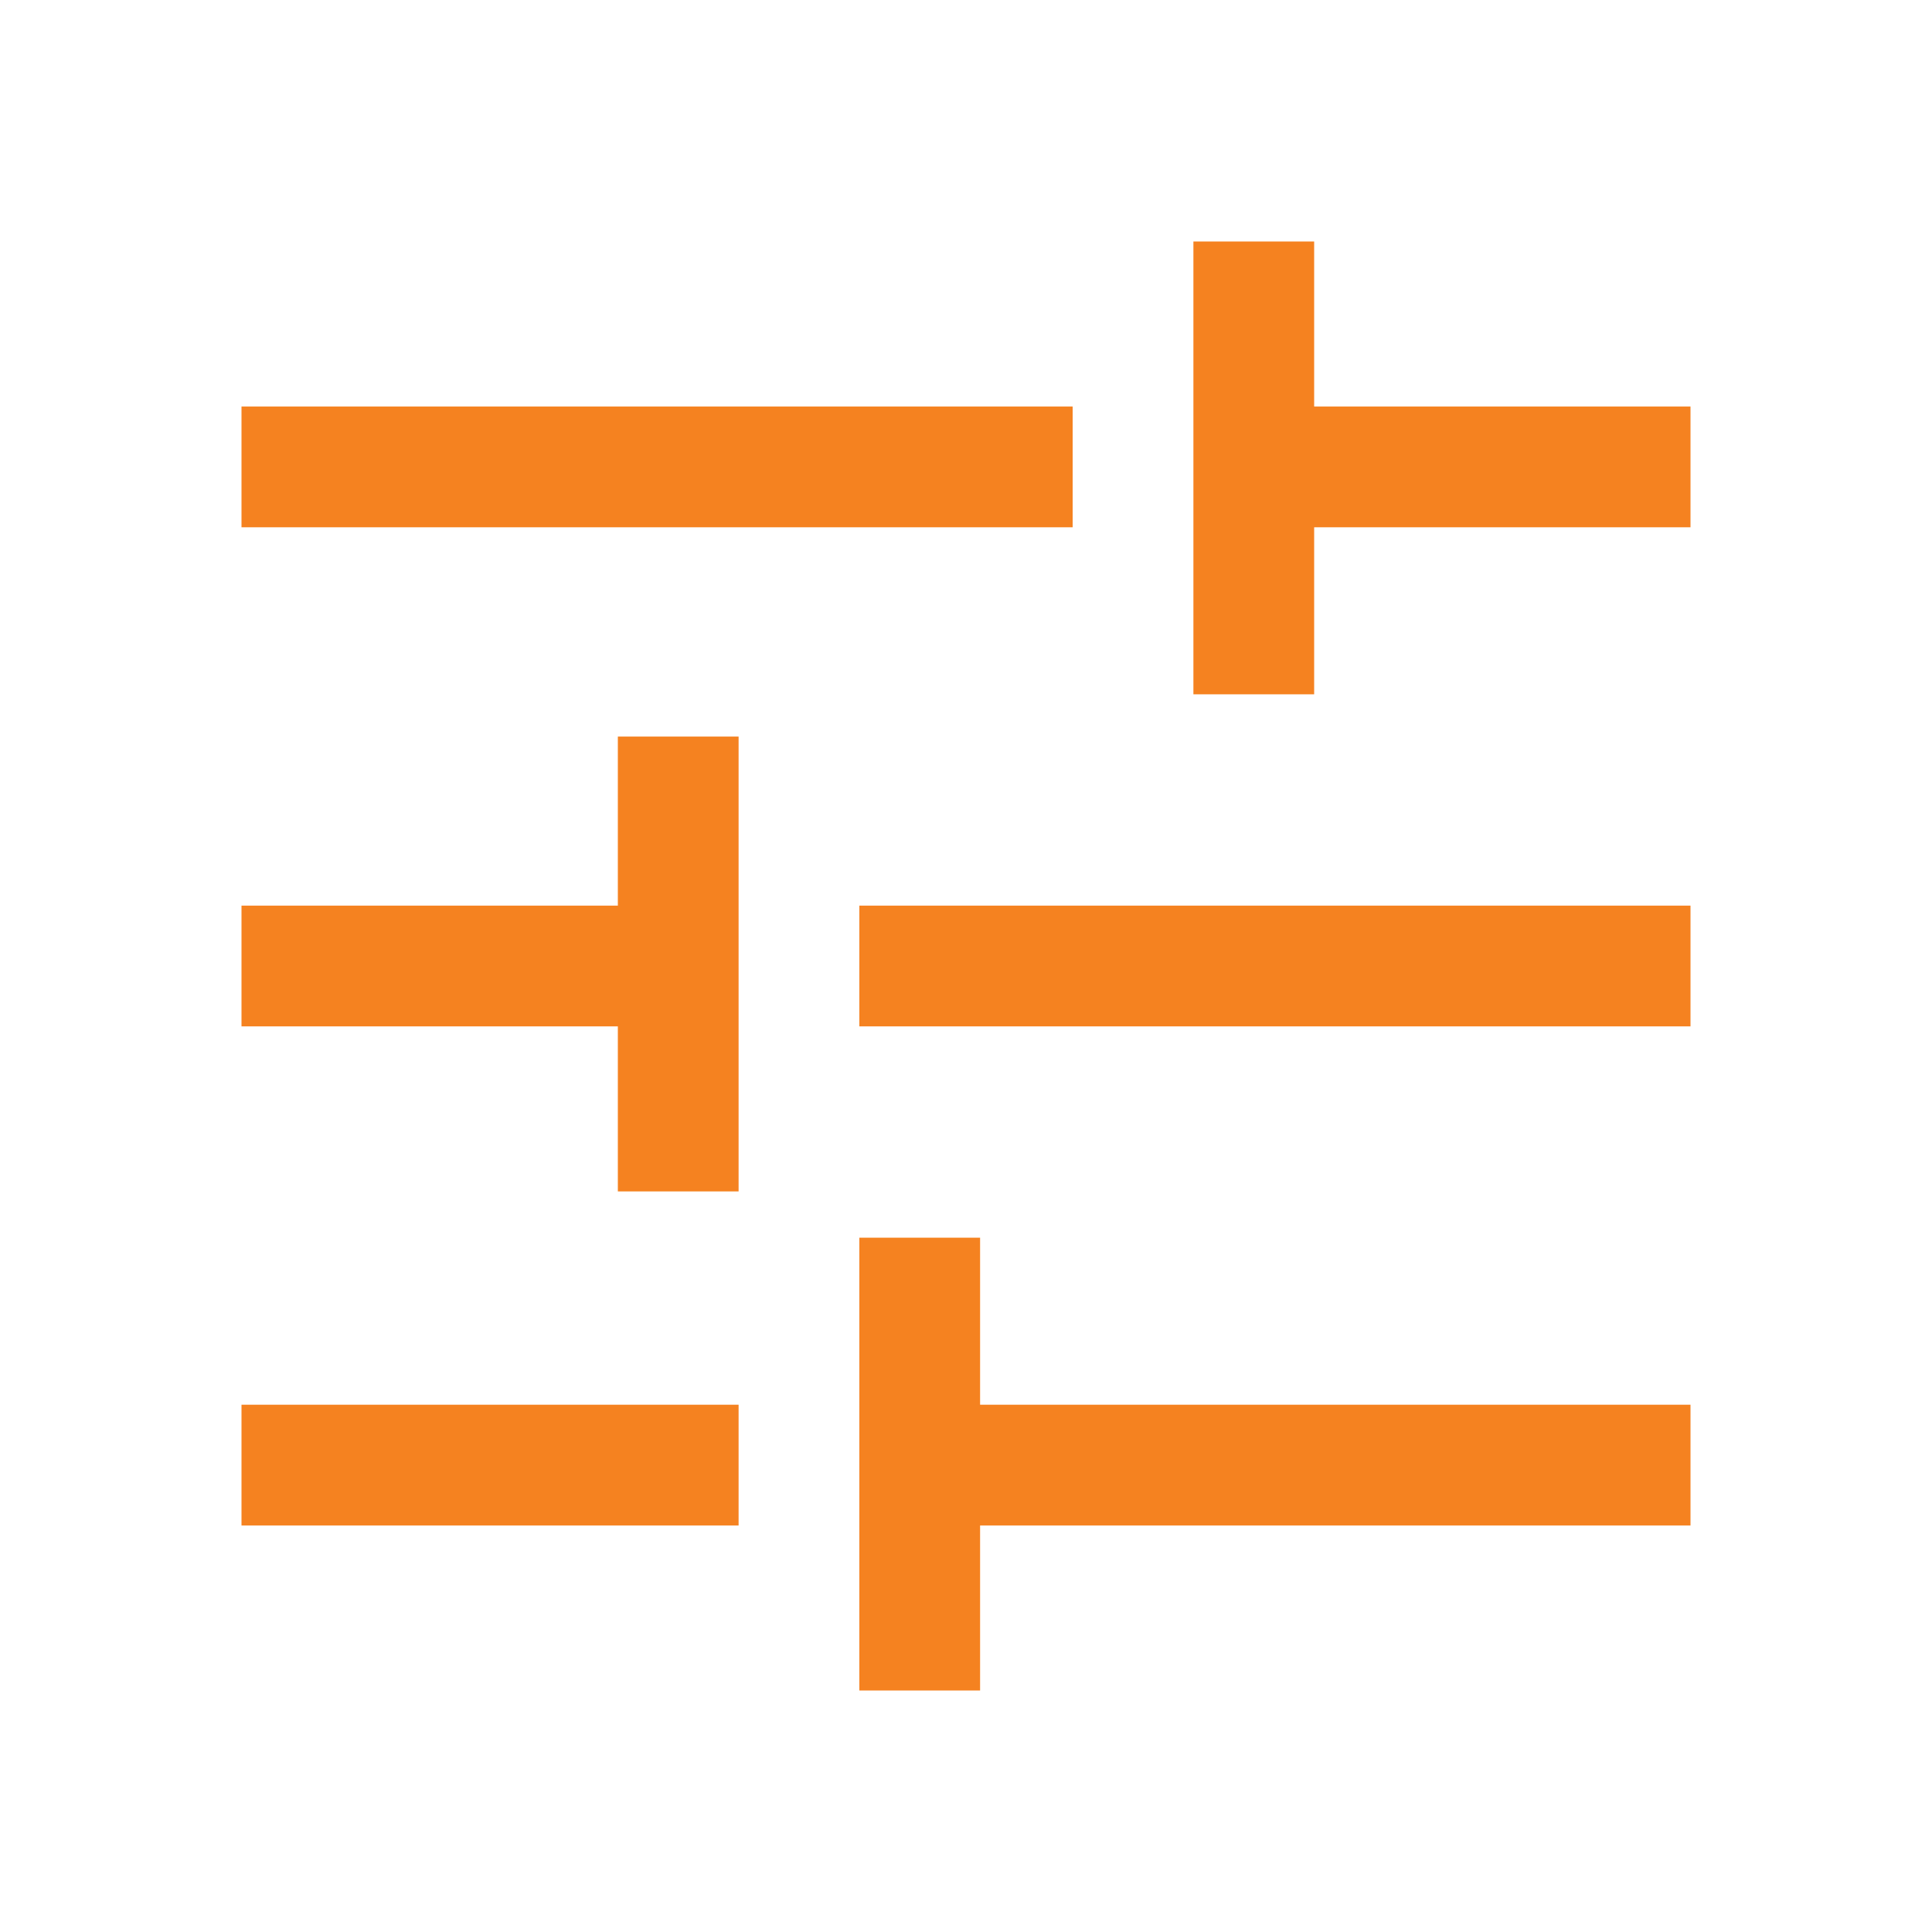 <svg xmlns="http://www.w3.org/2000/svg" width="64" height="64" viewBox="0 0 64 64" fill="none"><path d="M28.467 56V41H32.467V46.533H56V50.533H32.467V56H28.467ZM8 50.533V46.533H24.467V50.533H8ZM20.467 39.467V34H8V30H20.467V24.4H24.467V39.467H20.467ZM28.467 34V30H56V34H28.467ZM39.533 23V8H43.533V13.467H56V17.467H43.533V23H39.533ZM8 17.467V13.467H35.533V17.467H8Z" fill="#F58220"></path></svg>